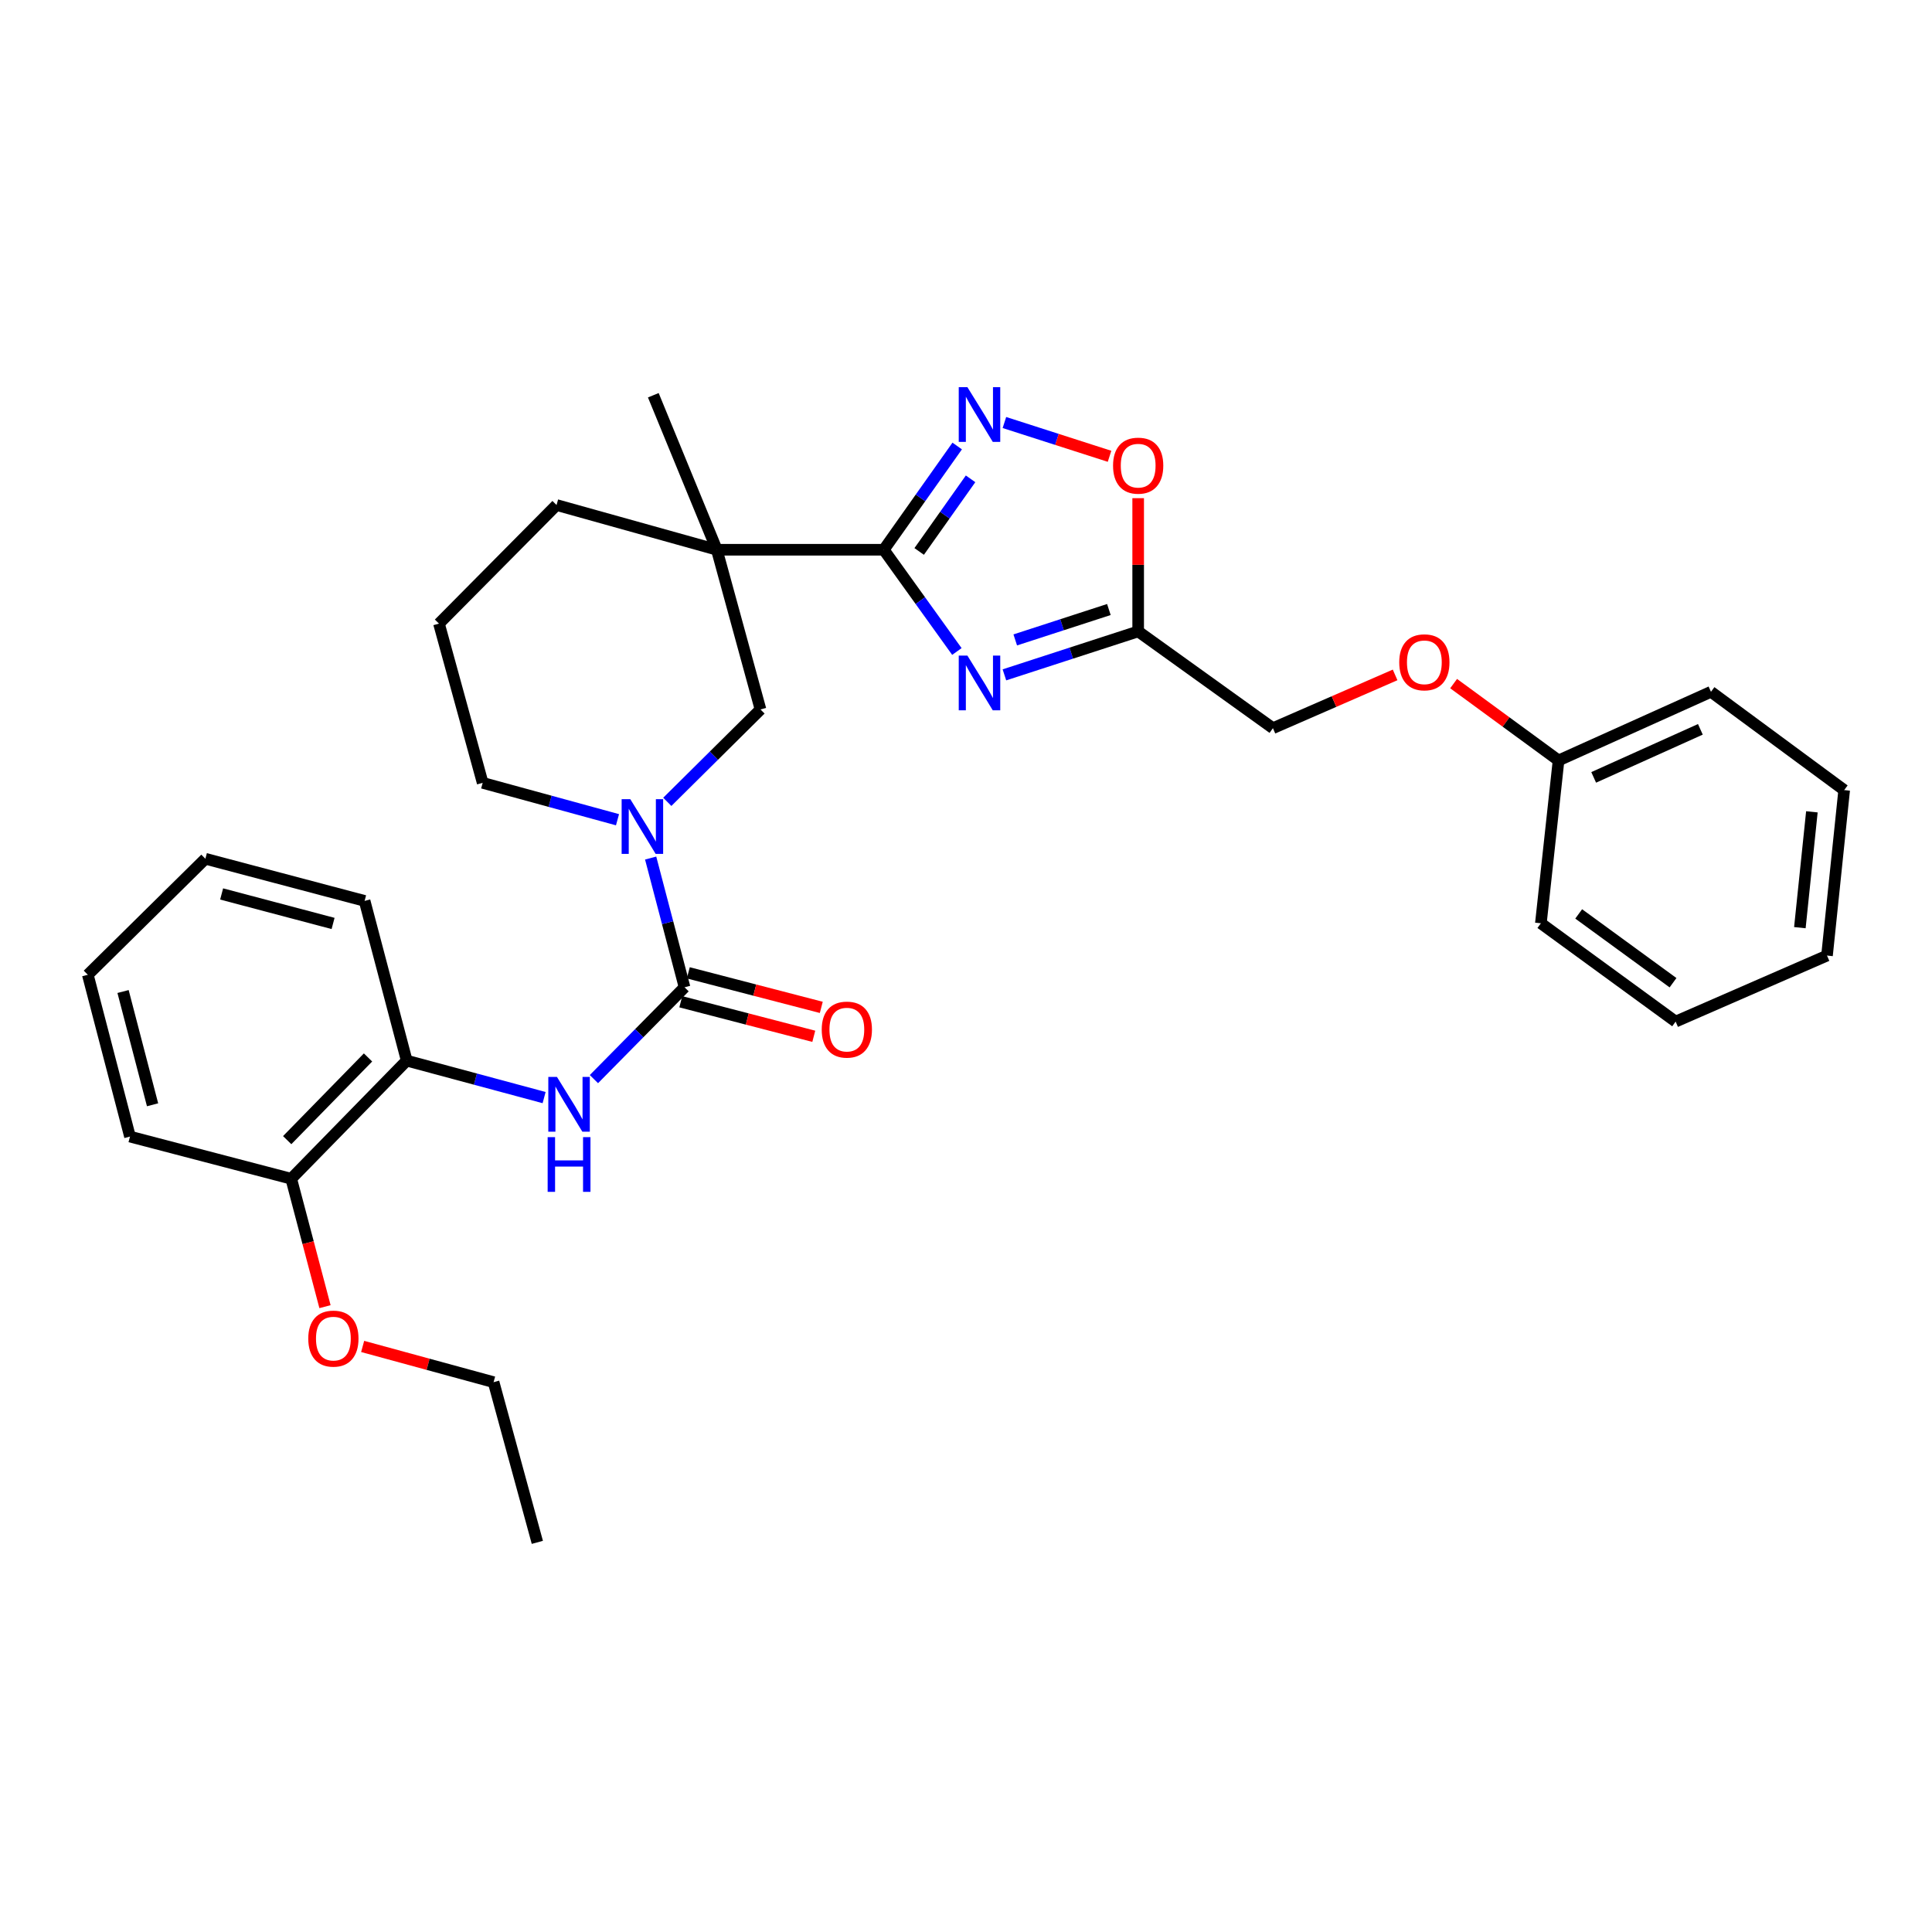 <?xml version='1.0' encoding='iso-8859-1'?>
<svg version='1.1' baseProfile='full'
              xmlns='http://www.w3.org/2000/svg'
                      xmlns:rdkit='http://www.rdkit.org/xml'
                      xmlns:xlink='http://www.w3.org/1999/xlink'
                  xml:space='preserve'
width='1000px' height='1000px' viewBox='0 0 1000 1000'>
<!-- END OF HEADER -->
<rect style='opacity:1.0;fill:#FFFFFF;stroke:none' width='1000' height='1000' x='0' y='0'> </rect>
<path class='bond-0' d='M 457.44,284.55 L 476.362,310.881' style='fill:none;fill-rule:evenodd;stroke:#000000;stroke-width:6px;stroke-linecap:butt;stroke-linejoin:miter;stroke-opacity:1' />
<path class='bond-0' d='M 476.362,310.881 L 495.283,337.211' style='fill:none;fill-rule:evenodd;stroke:#0000FF;stroke-width:6px;stroke-linecap:butt;stroke-linejoin:miter;stroke-opacity:1' />
<path class='bond-2' d='M 457.44,284.55 L 371.022,284.55' style='fill:none;fill-rule:evenodd;stroke:#000000;stroke-width:6px;stroke-linecap:butt;stroke-linejoin:miter;stroke-opacity:1' />
<path class='bond-3' d='M 457.44,284.55 L 476.442,257.702' style='fill:none;fill-rule:evenodd;stroke:#000000;stroke-width:6px;stroke-linecap:butt;stroke-linejoin:miter;stroke-opacity:1' />
<path class='bond-3' d='M 476.442,257.702 L 495.445,230.854' style='fill:none;fill-rule:evenodd;stroke:#0000FF;stroke-width:6px;stroke-linecap:butt;stroke-linejoin:miter;stroke-opacity:1' />
<path class='bond-3' d='M 475.763,285.43 L 489.065,266.636' style='fill:none;fill-rule:evenodd;stroke:#000000;stroke-width:6px;stroke-linecap:butt;stroke-linejoin:miter;stroke-opacity:1' />
<path class='bond-3' d='M 489.065,266.636 L 502.366,247.842' style='fill:none;fill-rule:evenodd;stroke:#0000FF;stroke-width:6px;stroke-linecap:butt;stroke-linejoin:miter;stroke-opacity:1' />
<path class='bond-5' d='M 519.883,349.304 L 554.499,338.061' style='fill:none;fill-rule:evenodd;stroke:#0000FF;stroke-width:6px;stroke-linecap:butt;stroke-linejoin:miter;stroke-opacity:1' />
<path class='bond-5' d='M 554.499,338.061 L 589.115,326.818' style='fill:none;fill-rule:evenodd;stroke:#000000;stroke-width:6px;stroke-linecap:butt;stroke-linejoin:miter;stroke-opacity:1' />
<path class='bond-5' d='M 525.491,331.224 L 549.722,323.354' style='fill:none;fill-rule:evenodd;stroke:#0000FF;stroke-width:6px;stroke-linecap:butt;stroke-linejoin:miter;stroke-opacity:1' />
<path class='bond-5' d='M 549.722,323.354 L 573.954,315.484' style='fill:none;fill-rule:evenodd;stroke:#000000;stroke-width:6px;stroke-linecap:butt;stroke-linejoin:miter;stroke-opacity:1' />
<path class='bond-1' d='M 354.321,511.02 L 345.549,477.573' style='fill:none;fill-rule:evenodd;stroke:#000000;stroke-width:6px;stroke-linecap:butt;stroke-linejoin:miter;stroke-opacity:1' />
<path class='bond-1' d='M 345.549,477.573 L 336.777,444.126' style='fill:none;fill-rule:evenodd;stroke:#0000FF;stroke-width:6px;stroke-linecap:butt;stroke-linejoin:miter;stroke-opacity:1' />
<path class='bond-6' d='M 354.321,511.02 L 330.866,534.784' style='fill:none;fill-rule:evenodd;stroke:#000000;stroke-width:6px;stroke-linecap:butt;stroke-linejoin:miter;stroke-opacity:1' />
<path class='bond-6' d='M 330.866,534.784 L 307.412,558.549' style='fill:none;fill-rule:evenodd;stroke:#0000FF;stroke-width:6px;stroke-linecap:butt;stroke-linejoin:miter;stroke-opacity:1' />
<path class='bond-10' d='M 352.377,518.503 L 386.794,527.444' style='fill:none;fill-rule:evenodd;stroke:#000000;stroke-width:6px;stroke-linecap:butt;stroke-linejoin:miter;stroke-opacity:1' />
<path class='bond-10' d='M 386.794,527.444 L 421.211,536.384' style='fill:none;fill-rule:evenodd;stroke:#FF0000;stroke-width:6px;stroke-linecap:butt;stroke-linejoin:miter;stroke-opacity:1' />
<path class='bond-10' d='M 356.265,503.536 L 390.682,512.476' style='fill:none;fill-rule:evenodd;stroke:#000000;stroke-width:6px;stroke-linecap:butt;stroke-linejoin:miter;stroke-opacity:1' />
<path class='bond-10' d='M 390.682,512.476 L 425.099,521.417' style='fill:none;fill-rule:evenodd;stroke:#FF0000;stroke-width:6px;stroke-linecap:butt;stroke-linejoin:miter;stroke-opacity:1' />
<path class='bond-8' d='M 371.022,284.55 L 393.634,367.214' style='fill:none;fill-rule:evenodd;stroke:#000000;stroke-width:6px;stroke-linecap:butt;stroke-linejoin:miter;stroke-opacity:1' />
<path class='bond-14' d='M 371.022,284.55 L 288.067,261.397' style='fill:none;fill-rule:evenodd;stroke:#000000;stroke-width:6px;stroke-linecap:butt;stroke-linejoin:miter;stroke-opacity:1' />
<path class='bond-16' d='M 371.022,284.55 L 338.153,204.576' style='fill:none;fill-rule:evenodd;stroke:#000000;stroke-width:6px;stroke-linecap:butt;stroke-linejoin:miter;stroke-opacity:1' />
<path class='bond-7' d='M 519.881,218.694 L 547.089,227.437' style='fill:none;fill-rule:evenodd;stroke:#0000FF;stroke-width:6px;stroke-linecap:butt;stroke-linejoin:miter;stroke-opacity:1' />
<path class='bond-7' d='M 547.089,227.437 L 574.297,236.18' style='fill:none;fill-rule:evenodd;stroke:#FF0000;stroke-width:6px;stroke-linecap:butt;stroke-linejoin:miter;stroke-opacity:1' />
<path class='bond-4' d='M 345.392,415.035 L 369.513,391.125' style='fill:none;fill-rule:evenodd;stroke:#0000FF;stroke-width:6px;stroke-linecap:butt;stroke-linejoin:miter;stroke-opacity:1' />
<path class='bond-4' d='M 369.513,391.125 L 393.634,367.214' style='fill:none;fill-rule:evenodd;stroke:#000000;stroke-width:6px;stroke-linecap:butt;stroke-linejoin:miter;stroke-opacity:1' />
<path class='bond-32' d='M 319.617,424.292 L 284.722,414.747' style='fill:none;fill-rule:evenodd;stroke:#0000FF;stroke-width:6px;stroke-linecap:butt;stroke-linejoin:miter;stroke-opacity:1' />
<path class='bond-32' d='M 284.722,414.747 L 249.828,405.203' style='fill:none;fill-rule:evenodd;stroke:#000000;stroke-width:6px;stroke-linecap:butt;stroke-linejoin:miter;stroke-opacity:1' />
<path class='bond-12' d='M 589.115,326.818 L 658.866,376.904' style='fill:none;fill-rule:evenodd;stroke:#000000;stroke-width:6px;stroke-linecap:butt;stroke-linejoin:miter;stroke-opacity:1' />
<path class='bond-31' d='M 589.115,326.818 L 589.115,292.334' style='fill:none;fill-rule:evenodd;stroke:#000000;stroke-width:6px;stroke-linecap:butt;stroke-linejoin:miter;stroke-opacity:1' />
<path class='bond-31' d='M 589.115,292.334 L 589.115,257.849' style='fill:none;fill-rule:evenodd;stroke:#FF0000;stroke-width:6px;stroke-linecap:butt;stroke-linejoin:miter;stroke-opacity:1' />
<path class='bond-9' d='M 281.629,568.111 L 246.072,558.543' style='fill:none;fill-rule:evenodd;stroke:#0000FF;stroke-width:6px;stroke-linecap:butt;stroke-linejoin:miter;stroke-opacity:1' />
<path class='bond-9' d='M 246.072,558.543 L 210.515,548.975' style='fill:none;fill-rule:evenodd;stroke:#000000;stroke-width:6px;stroke-linecap:butt;stroke-linejoin:miter;stroke-opacity:1' />
<path class='bond-11' d='M 210.515,548.975 L 150.738,610.118' style='fill:none;fill-rule:evenodd;stroke:#000000;stroke-width:6px;stroke-linecap:butt;stroke-linejoin:miter;stroke-opacity:1' />
<path class='bond-11' d='M 190.491,547.336 L 148.647,590.136' style='fill:none;fill-rule:evenodd;stroke:#000000;stroke-width:6px;stroke-linecap:butt;stroke-linejoin:miter;stroke-opacity:1' />
<path class='bond-20' d='M 210.515,548.975 L 188.719,466.303' style='fill:none;fill-rule:evenodd;stroke:#000000;stroke-width:6px;stroke-linecap:butt;stroke-linejoin:miter;stroke-opacity:1' />
<path class='bond-18' d='M 150.738,610.118 L 159.477,643.221' style='fill:none;fill-rule:evenodd;stroke:#000000;stroke-width:6px;stroke-linecap:butt;stroke-linejoin:miter;stroke-opacity:1' />
<path class='bond-18' d='M 159.477,643.221 L 168.215,676.324' style='fill:none;fill-rule:evenodd;stroke:#FF0000;stroke-width:6px;stroke-linecap:butt;stroke-linejoin:miter;stroke-opacity:1' />
<path class='bond-21' d='M 150.738,610.118 L 67.276,588.296' style='fill:none;fill-rule:evenodd;stroke:#000000;stroke-width:6px;stroke-linecap:butt;stroke-linejoin:miter;stroke-opacity:1' />
<path class='bond-13' d='M 658.866,376.904 L 690.486,363.117' style='fill:none;fill-rule:evenodd;stroke:#000000;stroke-width:6px;stroke-linecap:butt;stroke-linejoin:miter;stroke-opacity:1' />
<path class='bond-13' d='M 690.486,363.117 L 722.105,349.33' style='fill:none;fill-rule:evenodd;stroke:#FF0000;stroke-width:6px;stroke-linecap:butt;stroke-linejoin:miter;stroke-opacity:1' />
<path class='bond-17' d='M 752.395,353.828 L 779.548,373.717' style='fill:none;fill-rule:evenodd;stroke:#FF0000;stroke-width:6px;stroke-linecap:butt;stroke-linejoin:miter;stroke-opacity:1' />
<path class='bond-17' d='M 779.548,373.717 L 806.702,393.605' style='fill:none;fill-rule:evenodd;stroke:#000000;stroke-width:6px;stroke-linecap:butt;stroke-linejoin:miter;stroke-opacity:1' />
<path class='bond-19' d='M 288.067,261.397 L 227.216,322.789' style='fill:none;fill-rule:evenodd;stroke:#000000;stroke-width:6px;stroke-linecap:butt;stroke-linejoin:miter;stroke-opacity:1' />
<path class='bond-15' d='M 249.828,405.203 L 227.216,322.789' style='fill:none;fill-rule:evenodd;stroke:#000000;stroke-width:6px;stroke-linecap:butt;stroke-linejoin:miter;stroke-opacity:1' />
<path class='bond-23' d='M 806.702,393.605 L 885.593,358.073' style='fill:none;fill-rule:evenodd;stroke:#000000;stroke-width:6px;stroke-linecap:butt;stroke-linejoin:miter;stroke-opacity:1' />
<path class='bond-23' d='M 824.886,402.375 L 880.11,377.502' style='fill:none;fill-rule:evenodd;stroke:#000000;stroke-width:6px;stroke-linecap:butt;stroke-linejoin:miter;stroke-opacity:1' />
<path class='bond-24' d='M 806.702,393.605 L 797.552,477.901' style='fill:none;fill-rule:evenodd;stroke:#000000;stroke-width:6px;stroke-linecap:butt;stroke-linejoin:miter;stroke-opacity:1' />
<path class='bond-22' d='M 187.708,696.914 L 221.595,706.158' style='fill:none;fill-rule:evenodd;stroke:#FF0000;stroke-width:6px;stroke-linecap:butt;stroke-linejoin:miter;stroke-opacity:1' />
<path class='bond-22' d='M 221.595,706.158 L 255.481,715.401' style='fill:none;fill-rule:evenodd;stroke:#000000;stroke-width:6px;stroke-linecap:butt;stroke-linejoin:miter;stroke-opacity:1' />
<path class='bond-26' d='M 188.719,466.303 L 106.305,444.49' style='fill:none;fill-rule:evenodd;stroke:#000000;stroke-width:6px;stroke-linecap:butt;stroke-linejoin:miter;stroke-opacity:1' />
<path class='bond-26' d='M 172.401,477.98 L 114.711,462.711' style='fill:none;fill-rule:evenodd;stroke:#000000;stroke-width:6px;stroke-linecap:butt;stroke-linejoin:miter;stroke-opacity:1' />
<path class='bond-34' d='M 67.276,588.296 L 45.455,504.542' style='fill:none;fill-rule:evenodd;stroke:#000000;stroke-width:6px;stroke-linecap:butt;stroke-linejoin:miter;stroke-opacity:1' />
<path class='bond-34' d='M 78.967,571.834 L 63.692,513.206' style='fill:none;fill-rule:evenodd;stroke:#000000;stroke-width:6px;stroke-linecap:butt;stroke-linejoin:miter;stroke-opacity:1' />
<path class='bond-25' d='M 255.481,715.401 L 278.127,798.323' style='fill:none;fill-rule:evenodd;stroke:#000000;stroke-width:6px;stroke-linecap:butt;stroke-linejoin:miter;stroke-opacity:1' />
<path class='bond-28' d='M 885.593,358.073 L 954.545,408.949' style='fill:none;fill-rule:evenodd;stroke:#000000;stroke-width:6px;stroke-linecap:butt;stroke-linejoin:miter;stroke-opacity:1' />
<path class='bond-29' d='M 797.552,477.901 L 867.303,528.777' style='fill:none;fill-rule:evenodd;stroke:#000000;stroke-width:6px;stroke-linecap:butt;stroke-linejoin:miter;stroke-opacity:1' />
<path class='bond-29' d='M 817.128,473.039 L 865.953,508.652' style='fill:none;fill-rule:evenodd;stroke:#000000;stroke-width:6px;stroke-linecap:butt;stroke-linejoin:miter;stroke-opacity:1' />
<path class='bond-27' d='M 106.305,444.49 L 45.455,504.542' style='fill:none;fill-rule:evenodd;stroke:#000000;stroke-width:6px;stroke-linecap:butt;stroke-linejoin:miter;stroke-opacity:1' />
<path class='bond-33' d='M 954.545,408.949 L 945.654,494.602' style='fill:none;fill-rule:evenodd;stroke:#000000;stroke-width:6px;stroke-linecap:butt;stroke-linejoin:miter;stroke-opacity:1' />
<path class='bond-33' d='M 937.83,420.2 L 931.606,480.157' style='fill:none;fill-rule:evenodd;stroke:#000000;stroke-width:6px;stroke-linecap:butt;stroke-linejoin:miter;stroke-opacity:1' />
<path class='bond-30' d='M 867.303,528.777 L 945.654,494.602' style='fill:none;fill-rule:evenodd;stroke:#000000;stroke-width:6px;stroke-linecap:butt;stroke-linejoin:miter;stroke-opacity:1' />
<path  class='atom-1' d='M 500.725 339.334
L 510.005 354.334
Q 510.925 355.814, 512.405 358.494
Q 513.885 361.174, 513.965 361.334
L 513.965 339.334
L 517.725 339.334
L 517.725 367.654
L 513.845 367.654
L 503.885 351.254
Q 502.725 349.334, 501.485 347.134
Q 500.285 344.934, 499.925 344.254
L 499.925 367.654
L 496.245 367.654
L 496.245 339.334
L 500.725 339.334
' fill='#0000FF'/>
<path  class='atom-4' d='M 500.725 200.39
L 510.005 215.39
Q 510.925 216.87, 512.405 219.55
Q 513.885 222.23, 513.965 222.39
L 513.965 200.39
L 517.725 200.39
L 517.725 228.71
L 513.845 228.71
L 503.885 212.31
Q 502.725 210.39, 501.485 208.19
Q 500.285 205.99, 499.925 205.31
L 499.925 228.71
L 496.245 228.71
L 496.245 200.39
L 500.725 200.39
' fill='#0000FF'/>
<path  class='atom-5' d='M 326.24 413.655
L 335.52 428.655
Q 336.44 430.135, 337.92 432.815
Q 339.4 435.495, 339.48 435.655
L 339.48 413.655
L 343.24 413.655
L 343.24 441.975
L 339.36 441.975
L 329.4 425.575
Q 328.24 423.655, 327 421.455
Q 325.8 419.255, 325.44 418.575
L 325.44 441.975
L 321.76 441.975
L 321.76 413.655
L 326.24 413.655
' fill='#0000FF'/>
<path  class='atom-7' d='M 288.284 557.427
L 297.564 572.427
Q 298.484 573.907, 299.964 576.587
Q 301.444 579.267, 301.524 579.427
L 301.524 557.427
L 305.284 557.427
L 305.284 585.747
L 301.404 585.747
L 291.444 569.347
Q 290.284 567.427, 289.044 565.227
Q 287.844 563.027, 287.484 562.347
L 287.484 585.747
L 283.804 585.747
L 283.804 557.427
L 288.284 557.427
' fill='#0000FF'/>
<path  class='atom-7' d='M 283.464 588.579
L 287.304 588.579
L 287.304 600.619
L 301.784 600.619
L 301.784 588.579
L 305.624 588.579
L 305.624 616.899
L 301.784 616.899
L 301.784 603.819
L 287.304 603.819
L 287.304 616.899
L 283.464 616.899
L 283.464 588.579
' fill='#0000FF'/>
<path  class='atom-8' d='M 576.115 241.022
Q 576.115 234.222, 579.475 230.422
Q 582.835 226.622, 589.115 226.622
Q 595.395 226.622, 598.755 230.422
Q 602.115 234.222, 602.115 241.022
Q 602.115 247.902, 598.715 251.822
Q 595.315 255.702, 589.115 255.702
Q 582.875 255.702, 579.475 251.822
Q 576.115 247.942, 576.115 241.022
M 589.115 252.502
Q 593.435 252.502, 595.755 249.622
Q 598.115 246.702, 598.115 241.022
Q 598.115 235.462, 595.755 232.662
Q 593.435 229.822, 589.115 229.822
Q 584.795 229.822, 582.435 232.622
Q 580.115 235.422, 580.115 241.022
Q 580.115 246.742, 582.435 249.622
Q 584.795 252.502, 589.115 252.502
' fill='#FF0000'/>
<path  class='atom-11' d='M 425.325 532.921
Q 425.325 526.121, 428.685 522.321
Q 432.045 518.521, 438.325 518.521
Q 444.605 518.521, 447.965 522.321
Q 451.325 526.121, 451.325 532.921
Q 451.325 539.801, 447.925 543.721
Q 444.525 547.601, 438.325 547.601
Q 432.085 547.601, 428.685 543.721
Q 425.325 539.841, 425.325 532.921
M 438.325 544.401
Q 442.645 544.401, 444.965 541.521
Q 447.325 538.601, 447.325 532.921
Q 447.325 527.361, 444.965 524.561
Q 442.645 521.721, 438.325 521.721
Q 434.005 521.721, 431.645 524.521
Q 429.325 527.321, 429.325 532.921
Q 429.325 538.641, 431.645 541.521
Q 434.005 544.401, 438.325 544.401
' fill='#FF0000'/>
<path  class='atom-14' d='M 724.243 342.809
Q 724.243 336.009, 727.603 332.209
Q 730.963 328.409, 737.243 328.409
Q 743.523 328.409, 746.883 332.209
Q 750.243 336.009, 750.243 342.809
Q 750.243 349.689, 746.843 353.609
Q 743.443 357.489, 737.243 357.489
Q 731.003 357.489, 727.603 353.609
Q 724.243 349.729, 724.243 342.809
M 737.243 354.289
Q 741.563 354.289, 743.883 351.409
Q 746.243 348.489, 746.243 342.809
Q 746.243 337.249, 743.883 334.449
Q 741.563 331.609, 737.243 331.609
Q 732.923 331.609, 730.563 334.409
Q 728.243 337.209, 728.243 342.809
Q 728.243 348.529, 730.563 351.409
Q 732.923 354.289, 737.243 354.289
' fill='#FF0000'/>
<path  class='atom-19' d='M 159.56 692.861
Q 159.56 686.061, 162.92 682.261
Q 166.28 678.461, 172.56 678.461
Q 178.84 678.461, 182.2 682.261
Q 185.56 686.061, 185.56 692.861
Q 185.56 699.741, 182.16 703.661
Q 178.76 707.541, 172.56 707.541
Q 166.32 707.541, 162.92 703.661
Q 159.56 699.781, 159.56 692.861
M 172.56 704.341
Q 176.88 704.341, 179.2 701.461
Q 181.56 698.541, 181.56 692.861
Q 181.56 687.301, 179.2 684.501
Q 176.88 681.661, 172.56 681.661
Q 168.24 681.661, 165.88 684.461
Q 163.56 687.261, 163.56 692.861
Q 163.56 698.581, 165.88 701.461
Q 168.24 704.341, 172.56 704.341
' fill='#FF0000'/>
</svg>
